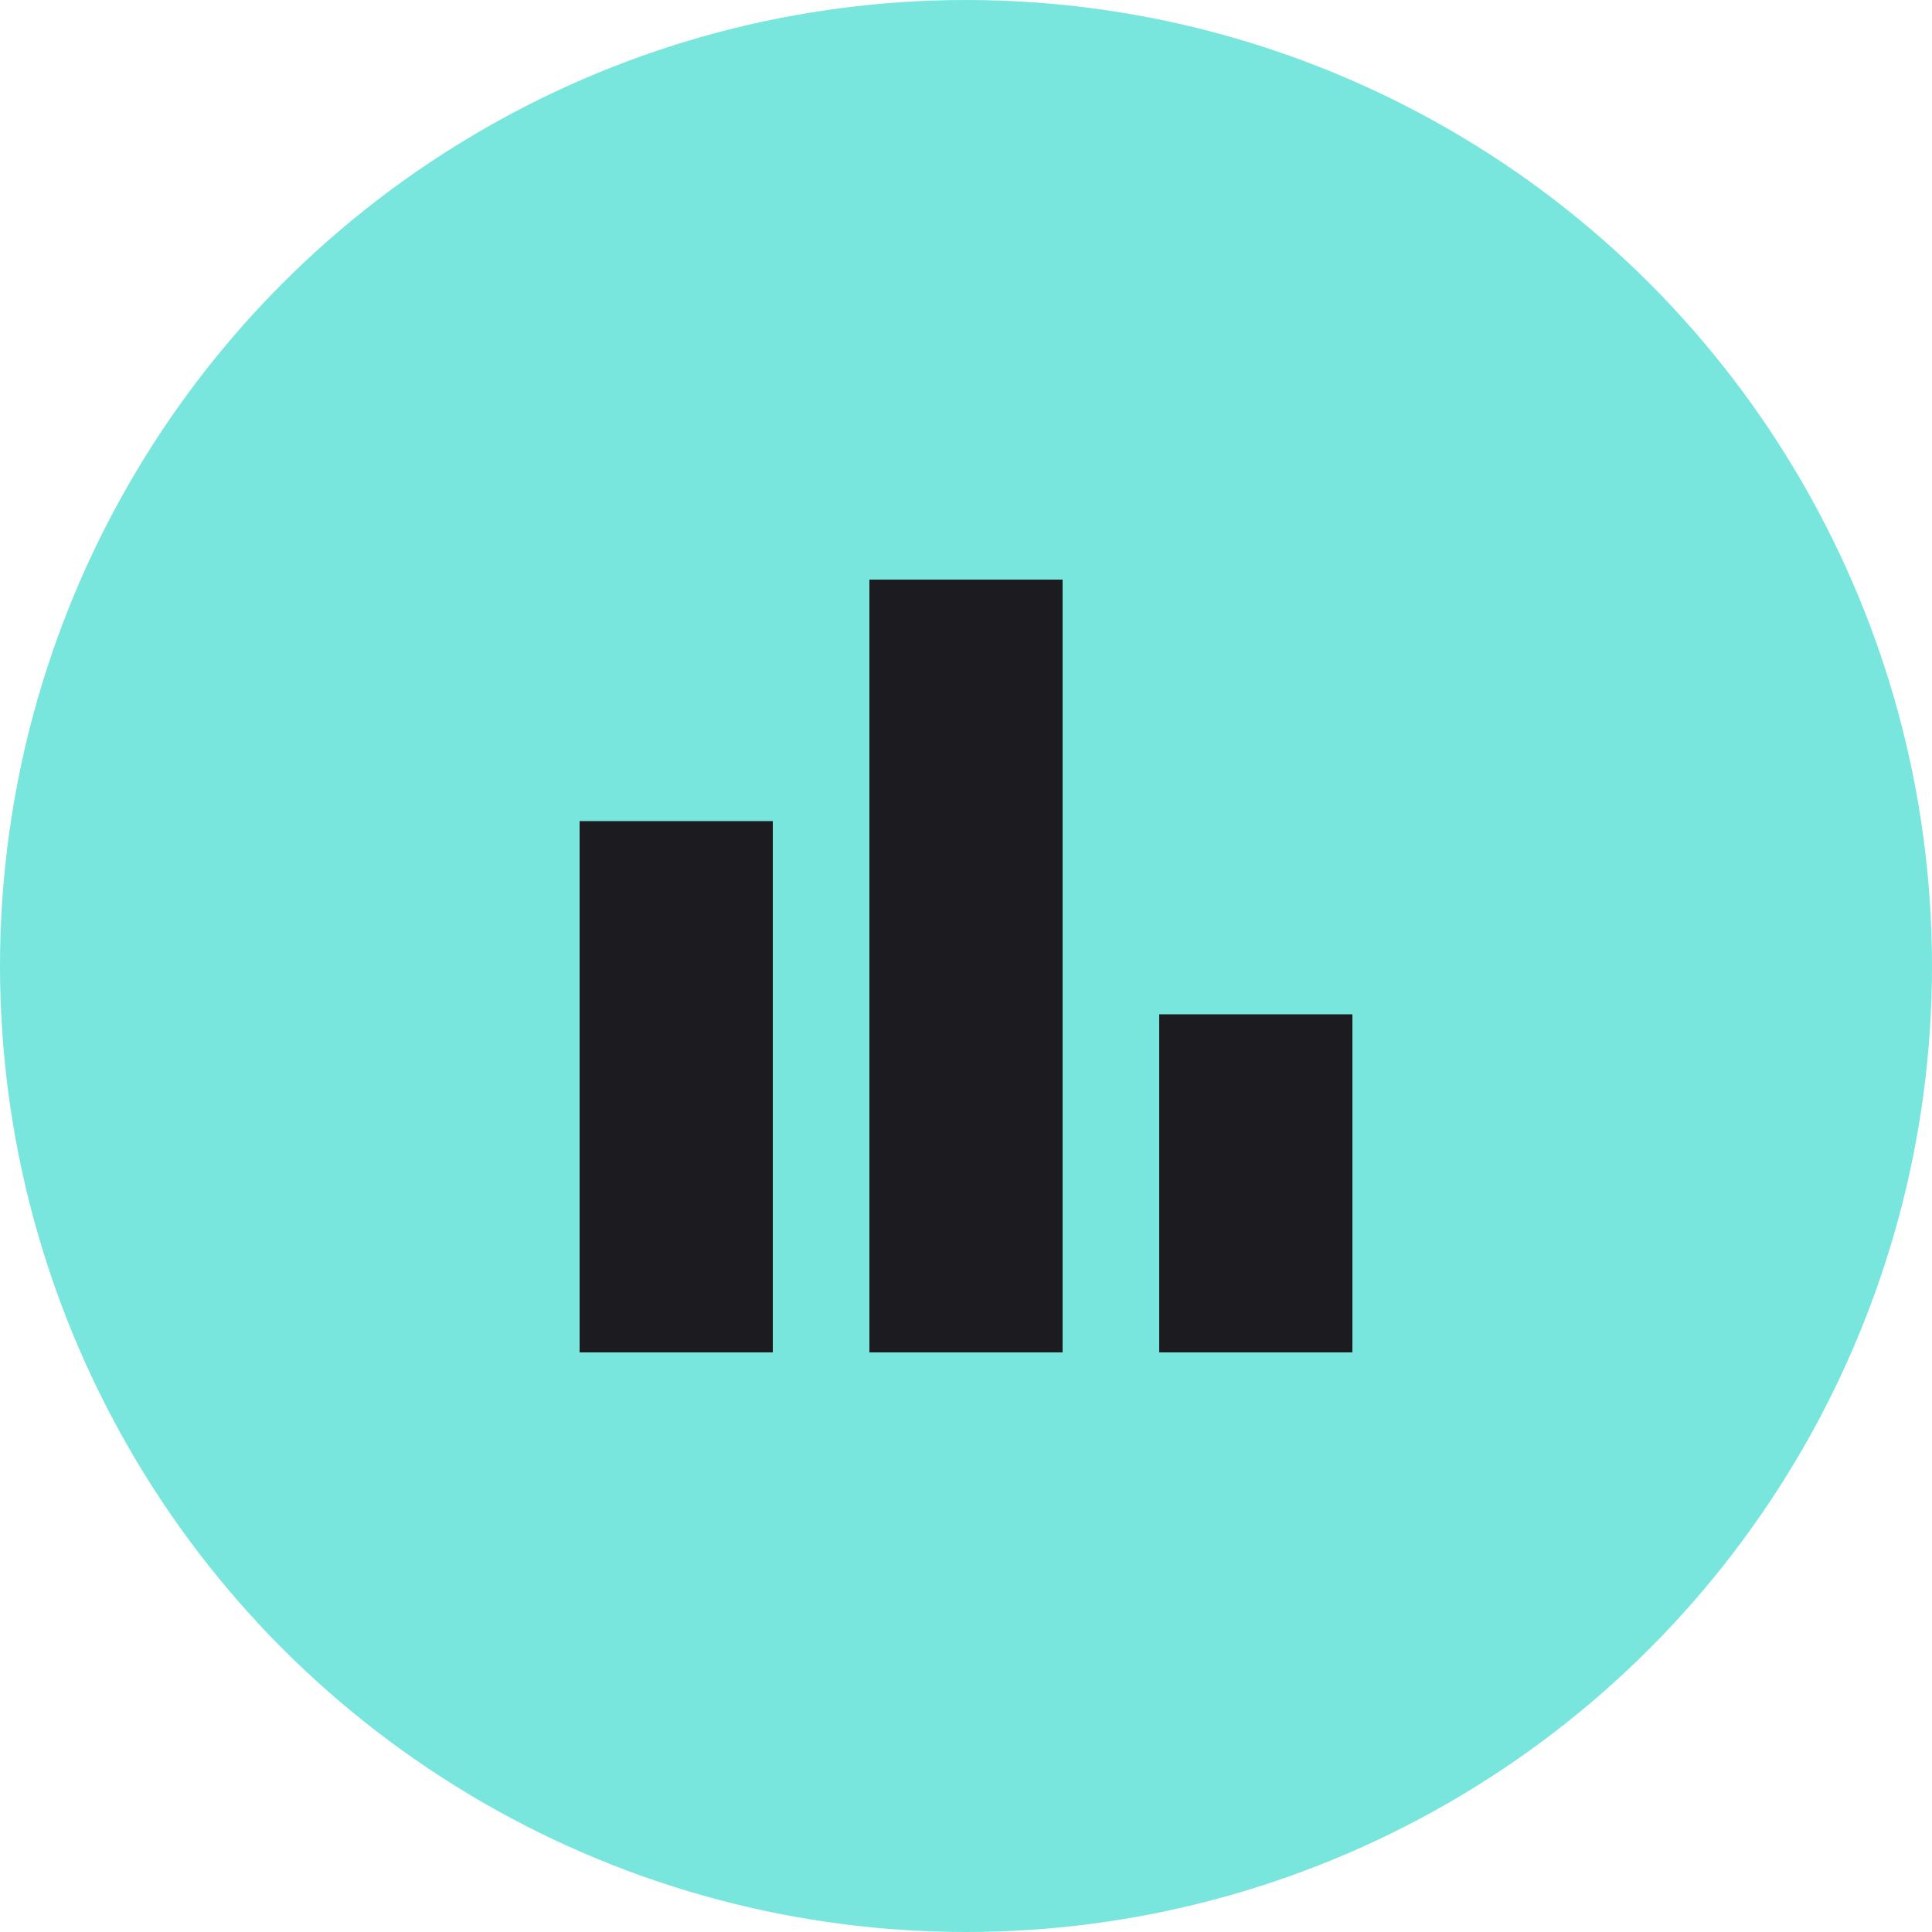 <svg width="40" height="40" viewBox="0 0 40 40" fill="none" xmlns="http://www.w3.org/2000/svg">
<circle cx="20" cy="20" r="20" fill="#78E6DD"/>
<mask id="mask0_2132_10972" style="mask-type:alpha" maskUnits="userSpaceOnUse" x="8" y="8" width="24" height="24">
<rect x="8" y="8" width="24" height="24" fill="#D9D9D9"/>
</mask>
<g mask="url(#mask0_2132_10972)">
<path d="M24 28V21H28V28H24ZM18 28V12H22V28H18ZM12 28V17H16V28H12Z" fill="#1C1B1F"/>
</g>
</svg>

